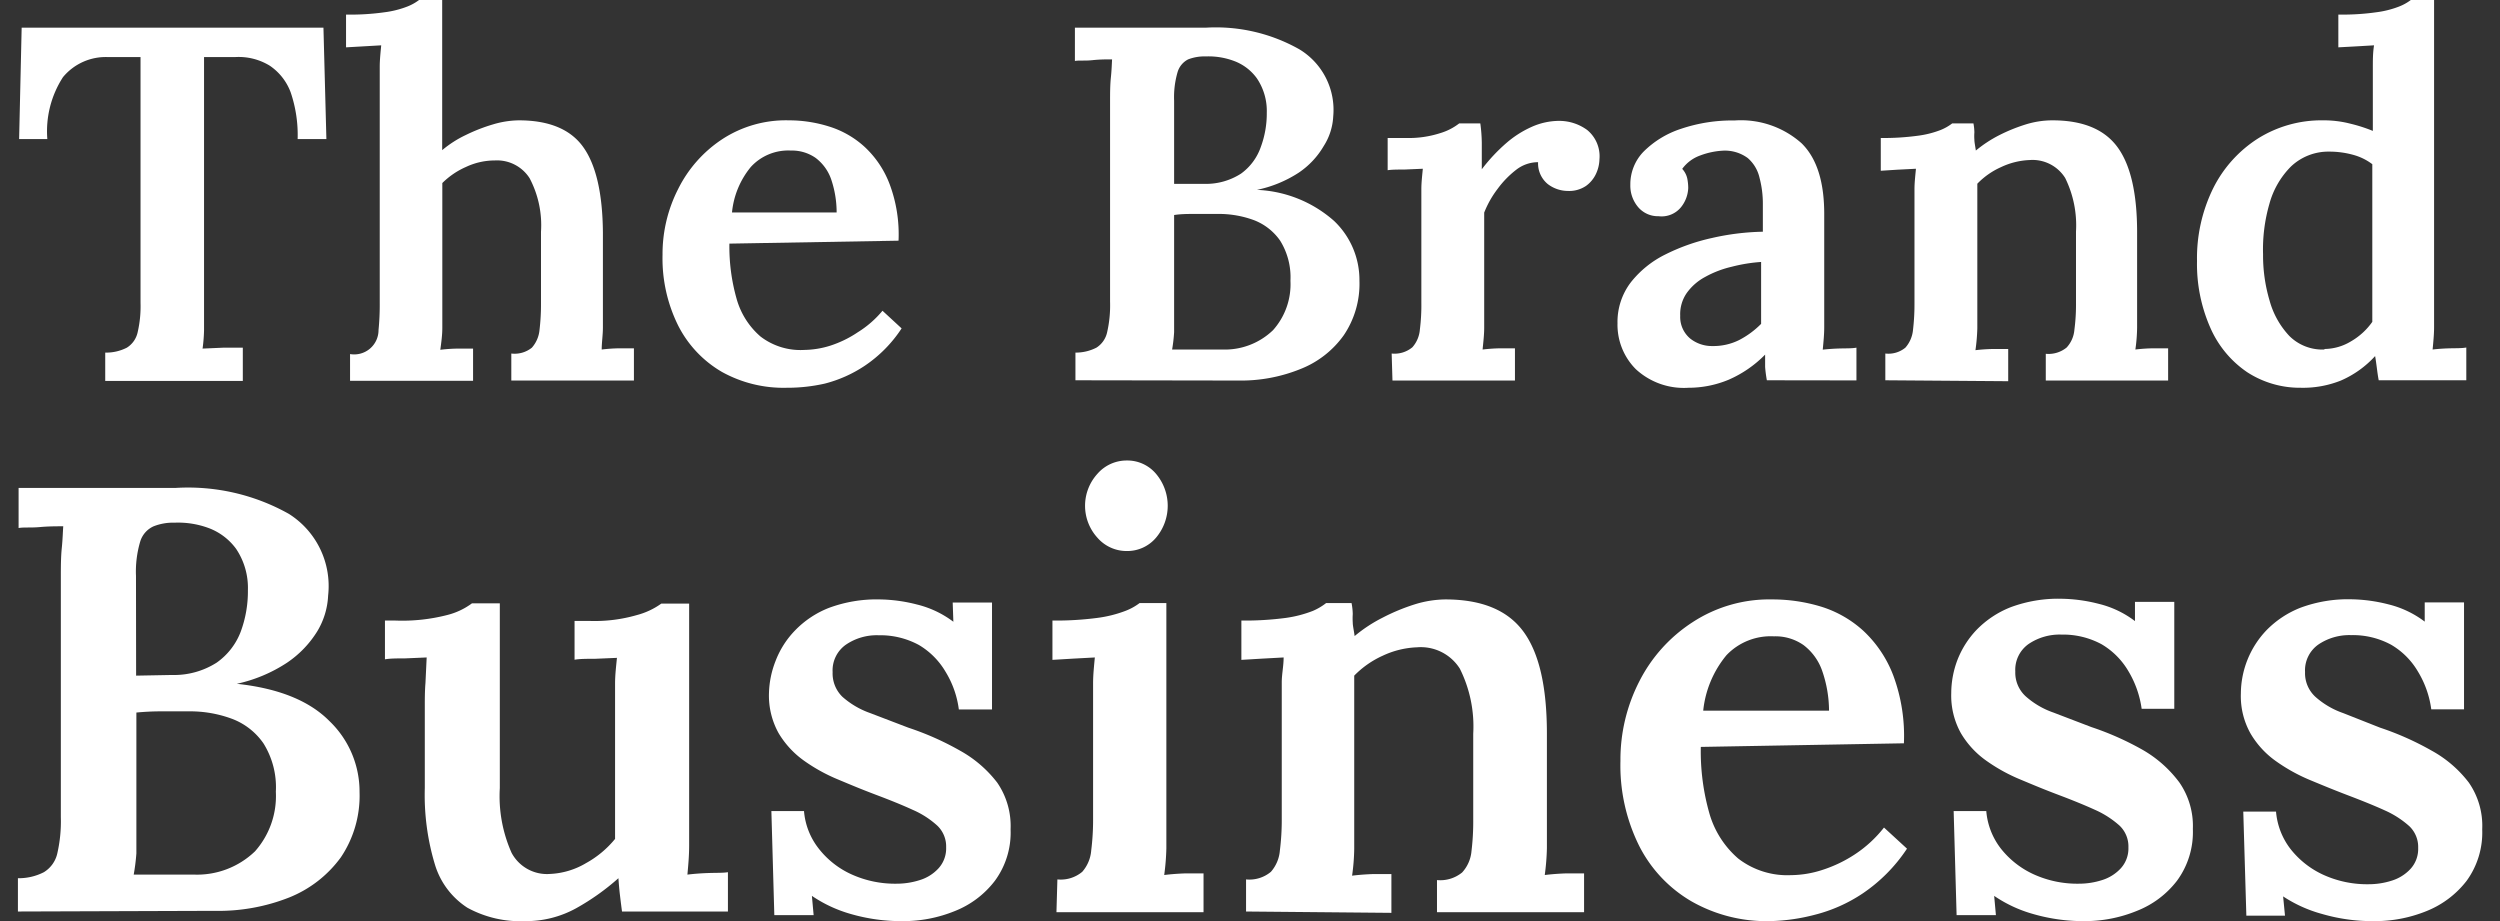 <?xml version="1.0" encoding="UTF-8"?>
<svg xmlns="http://www.w3.org/2000/svg" id="Layer_1" data-name="Layer 1" viewBox="0 0 186.97 68.89">
  <rect x="0" y="0" width="186.97" height="68.89" fill="#333333" stroke="none"/>
  <defs>
    <style>.cls-1{fill:#fff;}</style>
  </defs>
  <path class="cls-1" d="M22.26,10.4a9.92,9.92,0,0,0-.52-3.49,4.14,4.14,0,0,0-1.57-2,4.45,4.45,0,0,0-2.61-.64h-2.3V22.83c0,.68,0,1.3,0,1.88a12.18,12.18,0,0,1-.11,1.36L16.75,26l1.41,0v2.49H7.87V26.37A3.39,3.39,0,0,0,9.49,26a1.8,1.8,0,0,0,.8-1.13,8.58,8.58,0,0,0,.22-2.22l0-18.38H8.1a4.15,4.15,0,0,0-3.39,1.5A7.44,7.44,0,0,0,3.54,10.4H1.43l.19-8.33H24.19l.22,8.33Z"></path>
  <path class="cls-1" d="M38.24,26.44A2.06,2.06,0,0,0,39.78,26a2.33,2.33,0,0,0,.57-1.33,16.37,16.37,0,0,0,.11-2V17.33a7.53,7.53,0,0,0-.85-4A2.89,2.89,0,0,0,37,12a5.07,5.07,0,0,0-2.16.49,5.81,5.81,0,0,0-1.76,1.2v9.38c0,.41,0,.89,0,1.45s-.08,1.12-.15,1.64q.63-.08,1.32-.09l1.13,0v2.41H26.18v-2a1.82,1.82,0,0,0,2.13-1.8,19.16,19.16,0,0,0,.09-2V6.4c0-.42,0-.89,0-1.41s.06-1.05.11-1.6l-1.39.08-1.24.07V1.09A18.15,18.15,0,0,0,28.74.92,7.24,7.24,0,0,0,30.46.49,3.65,3.65,0,0,0,31.34,0h1.73V11.23a8.17,8.17,0,0,1,1.76-1.13,12.8,12.8,0,0,1,2.05-.8A7,7,0,0,1,38.8,9q3.39,0,4.82,2t1.47,6.37l0,5.68c0,.41,0,.89,0,1.45S45,25.62,45,26.14a12.44,12.44,0,0,1,1.26-.09l1.15,0v2.41H38.24Z"></path>
  <path class="cls-1" d="M58.84,29A9.49,9.49,0,0,1,54,27.82a8.39,8.39,0,0,1-3.28-3.47,11.28,11.28,0,0,1-1.17-5.29,10.69,10.69,0,0,1,1.17-4.93A9.54,9.54,0,0,1,54,10.42,8.69,8.69,0,0,1,59,9a10,10,0,0,1,3,.46A7,7,0,0,1,64.68,11a7.35,7.35,0,0,1,1.86,2.79A10.67,10.67,0,0,1,67.2,18l-12.65.22a14.31,14.31,0,0,0,.54,4.13,5.78,5.78,0,0,0,1.79,2.82,4.91,4.91,0,0,0,3.28,1,6.71,6.71,0,0,0,1.94-.32,8.16,8.16,0,0,0,2.05-1A7.59,7.59,0,0,0,66,23.24l1.43,1.32a9.88,9.88,0,0,1-2.75,2.79,9.72,9.72,0,0,1-3,1.34A12.66,12.66,0,0,1,58.84,29Zm-4.1-13.11h7.83a7.68,7.68,0,0,0-.43-2.54A3.41,3.41,0,0,0,61,11.81a3.09,3.09,0,0,0-1.85-.55,3.78,3.78,0,0,0-3,1.23A6.31,6.31,0,0,0,54.74,15.93Z"></path>
  <path class="cls-1" d="M80.43,28.44V26.37A3.37,3.37,0,0,0,82,26a1.82,1.82,0,0,0,.8-1.15,9,9,0,0,0,.22-2.28V7.68c0-.67,0-1.3.06-1.88s.07-1,.09-1.36c-.43,0-.91,0-1.47.06s-1,0-1.31.06V2.07c1.6,0,3.22,0,4.85,0l4.94,0a12.69,12.69,0,0,1,7,1.62A5.29,5.29,0,0,1,99.71,8.7,4.52,4.52,0,0,1,99,10.92a6.11,6.11,0,0,1-1.88,2A9.09,9.09,0,0,1,94,14.2v0a9.28,9.28,0,0,1,5.77,2.32A6.09,6.09,0,0,1,101.67,21a6.86,6.86,0,0,1-1.17,4.07,7.21,7.21,0,0,1-3.22,2.52,11.83,11.83,0,0,1-4.65.87Zm7.23-2.3c.42,0,.87,0,1.33,0l1.34,0,1.09,0a5.19,5.19,0,0,0,3.79-1.45A5.15,5.15,0,0,0,96.51,21a5.18,5.18,0,0,0-.77-3,4.23,4.23,0,0,0-2-1.55A7.55,7.55,0,0,0,91.12,16H89.35c-.5,0-1,0-1.54.08V23c0,.68,0,1.29,0,1.84A11.54,11.54,0,0,1,87.66,26.14Zm.15-12.39,2.22,0a4.84,4.84,0,0,0,2.79-.77A4.12,4.12,0,0,0,94.29,11a7.21,7.21,0,0,0,.45-2.58A4.35,4.35,0,0,0,94,5.86a3.68,3.68,0,0,0-1.71-1.3,5.41,5.41,0,0,0-2.11-.34,3.37,3.37,0,0,0-1.32.22,1.57,1.57,0,0,0-.79.95,6.71,6.71,0,0,0-.26,2.14Z"></path>
  <path class="cls-1" d="M104.08,26.44a2.08,2.08,0,0,0,1.55-.47,2.26,2.26,0,0,0,.56-1.33,14.52,14.52,0,0,0,.11-2V15.6c0-.46,0-.93,0-1.44s.06-1,.11-1.54l-1.39.06c-.5,0-.92,0-1.24.05V10.32h1.39a7.66,7.66,0,0,0,2.53-.36,4.33,4.33,0,0,0,1.43-.73h1.58a11.7,11.7,0,0,1,.11,1.43c0,.65,0,1.31,0,2a13.07,13.07,0,0,1,1.81-1.94,7.65,7.65,0,0,1,1.94-1.24,5.07,5.07,0,0,1,2-.44,3.54,3.54,0,0,1,2.13.68,2.54,2.54,0,0,1,.92,2.19,2.73,2.73,0,0,1-.24,1.05,2.32,2.32,0,0,1-.76.94,2.25,2.25,0,0,1-1.37.38,2.49,2.49,0,0,1-1.49-.51,2,2,0,0,1-.73-1.64,2.66,2.66,0,0,0-1.64.57A7.09,7.09,0,0,0,112,14.13a7.37,7.37,0,0,0-1,1.77l0,7.15c0,.41,0,.89,0,1.45s-.07,1.12-.12,1.64a12.85,12.85,0,0,1,1.29-.09l1.13,0v2.41h-9.16Z"></path>
  <path class="cls-1" d="M132.14,28.44a9.27,9.27,0,0,1-.13-1c0-.26,0-.57,0-.92a8.64,8.64,0,0,1-2.73,1.88,7.8,7.8,0,0,1-3,.6,5.29,5.29,0,0,1-3.94-1.39,4.71,4.71,0,0,1-1.37-3.43,4.88,4.88,0,0,1,1-3.07,7.54,7.54,0,0,1,2.56-2.07,14.92,14.92,0,0,1,3.5-1.24,18.55,18.55,0,0,1,3.81-.47V15.29a7.53,7.53,0,0,0-.25-2,2.74,2.74,0,0,0-.88-1.47,2.88,2.88,0,0,0-1.89-.55,5.63,5.63,0,0,0-1.67.36,2.84,2.84,0,0,0-1.34,1,1.56,1.56,0,0,1,.38.73,3.84,3.84,0,0,1,.07.7,2.44,2.44,0,0,1-.52,1.41,1.87,1.87,0,0,1-1.7.7,1.94,1.94,0,0,1-1.56-.72,2.47,2.47,0,0,1-.55-1.62,3.5,3.5,0,0,1,1-2.5,7.07,7.07,0,0,1,2.8-1.7,12,12,0,0,1,4-.62,6.81,6.81,0,0,1,5,1.7c1.16,1.13,1.72,2.94,1.7,5.42v2.39c0,.72,0,1.44,0,2.15s0,1.51,0,2.39c0,.38,0,.85,0,1.42s-.06,1.12-.11,1.67c.45-.05.91-.08,1.37-.09s.85,0,1.15-.06v2.45Zm-.41-8.85a12,12,0,0,0-2.22.36,7.63,7.63,0,0,0-2,.77,4,4,0,0,0-1.38,1.22,2.78,2.78,0,0,0-.47,1.68,2.1,2.1,0,0,0,.76,1.71,2.61,2.61,0,0,0,1.65.55,4.31,4.31,0,0,0,2-.45,6.5,6.5,0,0,0,1.64-1.21V19.59Z"></path>
  <path class="cls-1" d="M141,28.44v-2A2,2,0,0,0,142.5,26a2.33,2.33,0,0,0,.57-1.33,16.37,16.37,0,0,0,.11-2V15.6c0-.46,0-.93,0-1.44s.06-1,.11-1.54l-1.37.07-1.26.08V10.32a19.08,19.08,0,0,0,2.78-.17,7.27,7.27,0,0,0,1.7-.43,3.64,3.64,0,0,0,.86-.49h1.59a3.9,3.9,0,0,1,.07.68,3.44,3.44,0,0,0,0,.54c0,.19.06.46.11.81a9.47,9.47,0,0,1,1.75-1.15,12.71,12.71,0,0,1,2-.81A6.72,6.72,0,0,1,153.5,9q3.39,0,4.86,2t1.47,6.37v5.68c0,.41,0,.89,0,1.45a12.24,12.24,0,0,1-.13,1.64q.65-.08,1.32-.09l1.13,0v2.41H153v-2a2.14,2.14,0,0,0,1.56-.47,2.22,2.22,0,0,0,.58-1.33,14.41,14.41,0,0,0,.12-2l0-5.35a8,8,0,0,0-.81-4,2.88,2.88,0,0,0-2.66-1.34,5.48,5.48,0,0,0-2.14.53,5.67,5.67,0,0,0-1.77,1.24c0,.3,0,.62,0,.94v1l0,7.42c0,.41,0,.89,0,1.45a14.11,14.11,0,0,1-.14,1.64c.41-.05.84-.08,1.3-.09l1.15,0v2.41Z"></path>
  <path class="cls-1" d="M172.07,29a7.23,7.23,0,0,1-4-1.16,7.77,7.77,0,0,1-2.76-3.32,11.79,11.79,0,0,1-1-5,11.84,11.84,0,0,1,1.2-5.42,9.37,9.37,0,0,1,3.34-3.73A8.94,8.94,0,0,1,173.73,9a7.94,7.94,0,0,1,2.05.25,11.49,11.49,0,0,1,1.68.54V6.44c0-.38,0-.84,0-1.39s0-1.11.09-1.66l-1.37.08-1.3.07V1.09a18.06,18.06,0,0,0,2.82-.17,7.24,7.24,0,0,0,1.72-.43,3.65,3.65,0,0,0,.88-.49h1.74V23.05c0,.38,0,.85,0,1.42s-.06,1.12-.11,1.67c.42-.05.87-.08,1.33-.09s.86,0,1.19-.06v2.45h-6.55c-.06-.3-.1-.61-.14-.92s-.08-.61-.13-.89a7.49,7.49,0,0,1-2.56,1.83A7.61,7.61,0,0,1,172.07,29Zm1.77-2.9a3.9,3.9,0,0,0,2-.58,5,5,0,0,0,1.58-1.45c0-.35,0-.71,0-1.08V21.92l0-9.64a4.15,4.15,0,0,0-1.43-.7,6.63,6.63,0,0,0-1.77-.24,4.06,4.06,0,0,0-2.88,1.11,6.29,6.29,0,0,0-1.62,2.81,12.27,12.27,0,0,0-.47,3.76,11.83,11.83,0,0,0,.49,3.47,6.28,6.28,0,0,0,1.48,2.64A3.5,3.5,0,0,0,173.84,26.14Z"></path>
  <path class="cls-1" d="M1.34,68.17V65.68a4.11,4.11,0,0,0,1.94-.45,2.21,2.21,0,0,0,1-1.38,10.77,10.77,0,0,0,.27-2.74V43.25c0-.82,0-1.57.07-2.26s.08-1.24.11-1.63c-.51,0-1.1,0-1.76.06s-1.19,0-1.58.07v-3c1.93,0,3.87,0,5.83,0s3.94,0,5.93,0a15.4,15.4,0,0,1,8.45,1.94,6.38,6.38,0,0,1,2.94,6.11,5.66,5.66,0,0,1-.81,2.67,7.71,7.71,0,0,1-2.26,2.35,11.1,11.1,0,0,1-3.76,1.58v0q4.66.5,6.92,2.78a7.3,7.3,0,0,1,2.26,5.31,8.25,8.25,0,0,1-1.4,4.89,8.84,8.84,0,0,1-3.86,3,14.36,14.36,0,0,1-5.59,1ZM10,65.41c.51,0,1.05,0,1.61,0s1.09,0,1.6,0l1.31,0a6.25,6.25,0,0,0,4.55-1.74,6.23,6.23,0,0,0,1.56-4.46,6.18,6.18,0,0,0-.93-3.62,5,5,0,0,0-2.4-1.85,9,9,0,0,0-3.14-.54H12.06q-.92,0-1.86.09v8.32c0,.81,0,1.55,0,2.21A15.35,15.35,0,0,1,10,65.41Zm.18-14.88,2.67-.05a5.92,5.92,0,0,0,3.35-.92A5,5,0,0,0,18,47.25a8.67,8.67,0,0,0,.54-3.1,5.24,5.24,0,0,0-.88-3.1,4.48,4.48,0,0,0-2.06-1.56,6.58,6.58,0,0,0-2.53-.4,4,4,0,0,0-1.58.27,1.83,1.83,0,0,0-1,1.13,7.9,7.9,0,0,0-.32,2.58Z"></path>
  <path class="cls-1" d="M39.24,68.89a8.24,8.24,0,0,1-4.28-1,5.85,5.85,0,0,1-2.42-3.19,18,18,0,0,1-.77-5.77V52.79c0-.51,0-1.09.05-1.72l.09-1.9-1.63.07c-.6,0-1.1,0-1.49.07v-2.9h.77A13.48,13.48,0,0,0,33.43,46a5.24,5.24,0,0,0,1.87-.88h2.08V58.94a10.4,10.4,0,0,0,.88,4.84,3,3,0,0,0,2.88,1.58,5.77,5.77,0,0,0,2.69-.81A7.44,7.44,0,0,0,46,62.74V53c0-.6,0-1.23,0-1.88s.08-1.29.14-1.92l-1.65.07c-.62,0-1.13,0-1.52.07v-2.9h1.18A11.35,11.35,0,0,0,47.63,46a5.55,5.55,0,0,0,1.83-.86h2.08V61.34c0,.42,0,1,0,1.85s-.07,1.55-.13,2.22c.51-.06,1-.1,1.63-.12s1,0,1.4-.06v2.94H46.52c-.06-.43-.11-.85-.16-1.27s-.08-.83-.11-1.22a17.69,17.69,0,0,1-3.15,2.24A7.77,7.77,0,0,1,39.24,68.89Z"></path>
  <path class="cls-1" d="M67.5,68.89a13.6,13.6,0,0,1-3.89-.54A10,10,0,0,1,60.72,67l.13,1.44H57.91l-.22-7.78h2.44a5.22,5.22,0,0,0,1.09,2.79,6.51,6.51,0,0,0,2.46,1.94,7.88,7.88,0,0,0,3.37.7,5.65,5.65,0,0,0,1.74-.27,3.14,3.14,0,0,0,1.4-.88,2.21,2.21,0,0,0,.57-1.56,2.15,2.15,0,0,0-.66-1.63,6.65,6.65,0,0,0-1.83-1.18c-.78-.36-1.7-.73-2.76-1.13s-1.87-.74-2.8-1.13a12.83,12.83,0,0,1-2.58-1.42,6.79,6.79,0,0,1-1.9-2.06,5.78,5.78,0,0,1-.72-3A7.05,7.05,0,0,1,58,49.44a6.71,6.71,0,0,1,1.45-2.28A7.13,7.13,0,0,1,62,45.46a10.25,10.25,0,0,1,3.82-.63,11.74,11.74,0,0,1,2.76.38,7.44,7.44,0,0,1,2.72,1.29l-.05-1.44h2.94v8H71.71a7.13,7.13,0,0,0-1-2.83,5.64,5.64,0,0,0-2-2,6.06,6.06,0,0,0-3-.72,4.09,4.09,0,0,0-2.44.7,2.35,2.35,0,0,0-1,2.06A2.44,2.44,0,0,0,63,52.11a6.25,6.25,0,0,0,2.08,1.22l2.85,1.09a21.45,21.45,0,0,1,3.87,1.72,9,9,0,0,1,2.78,2.39,5.73,5.73,0,0,1,1,3.49,6.08,6.08,0,0,1-1.18,3.86,7,7,0,0,1-3,2.26A10.24,10.24,0,0,1,67.5,68.89Z"></path>
  <path class="cls-1" d="M79.08,65.77a2.51,2.51,0,0,0,1.86-.57,2.74,2.74,0,0,0,.67-1.6,18.34,18.34,0,0,0,.14-2.35V52.79c0-.51,0-1.08,0-1.7s.07-1.26.13-1.92l-1.67.09-1.5.09V46.41a23.88,23.88,0,0,0,3.37-.2,9.17,9.17,0,0,0,2.08-.52,4.28,4.28,0,0,0,1.07-.59h2V61.7c0,.48,0,1.06,0,1.74a17.85,17.85,0,0,1-.16,2q.72-.09,1.56-.12l1.38,0v2.9h-11Zm5.2-24.56a2.89,2.89,0,0,1-2.21-1,3.55,3.55,0,0,1,0-4.77,2.89,2.89,0,0,1,2.19-1,2.8,2.8,0,0,1,2.2,1,3.7,3.7,0,0,1,0,4.77A2.81,2.81,0,0,1,84.28,41.21Z"></path>
  <path class="cls-1" d="M93.19,68.17v-2.4a2.51,2.51,0,0,0,1.86-.57,2.74,2.74,0,0,0,.67-1.6,18.34,18.34,0,0,0,.14-2.35V52.74c0-.54,0-1.11,0-1.71S96,49.8,96,49.17l-1.65.09-1.51.09V46.41a23.32,23.32,0,0,0,3.34-.2,8.88,8.88,0,0,0,2-.52,4.36,4.36,0,0,0,1-.59h1.9a4.72,4.72,0,0,1,.09.82,4.93,4.93,0,0,0,0,.65c0,.23.08.55.14,1a10.91,10.91,0,0,1,2.1-1.38,14.91,14.91,0,0,1,2.42-1,8,8,0,0,1,2.26-.36c2.72,0,4.66.8,5.84,2.4s1.76,4.14,1.76,7.64V61.7c0,.48,0,1.06,0,1.74a17.85,17.85,0,0,1-.16,2c.51-.06,1-.1,1.58-.12l1.36,0v2.9h-11v-2.4a2.59,2.59,0,0,0,1.88-.57,2.7,2.7,0,0,0,.7-1.6,18.46,18.46,0,0,0,.13-2.35l0-6.43a9.67,9.67,0,0,0-1-4.86,3.45,3.45,0,0,0-3.19-1.6,6.61,6.61,0,0,0-2.58.63,7,7,0,0,0-2.13,1.49c0,.36,0,.74,0,1.13v1.18l0,8.91c0,.48,0,1.06,0,1.74a15.71,15.71,0,0,1-.16,2q.72-.09,1.56-.12l1.38,0v2.9Z"></path>
  <path class="cls-1" d="M132.31,68.89a11.33,11.33,0,0,1-5.79-1.47,10.05,10.05,0,0,1-3.93-4.16,13.49,13.49,0,0,1-1.4-6.35,12.82,12.82,0,0,1,1.4-5.93,11.41,11.41,0,0,1,4-4.45,10.48,10.48,0,0,1,5.94-1.7,12.49,12.49,0,0,1,3.67.54,8.35,8.35,0,0,1,3.16,1.81,8.89,8.89,0,0,1,2.24,3.35,13,13,0,0,1,.79,5.06l-15.19.27a16.94,16.94,0,0,0,.65,5A7,7,0,0,0,130,64.21a6,6,0,0,0,3.94,1.24,7.74,7.74,0,0,0,2.32-.38,9.94,9.94,0,0,0,2.47-1.18,9.15,9.15,0,0,0,2.17-2l1.72,1.58a12.07,12.07,0,0,1-3.3,3.34,11.52,11.52,0,0,1-3.62,1.61A14.38,14.38,0,0,1,132.31,68.89Zm-4.93-15.74h9.41a9.18,9.18,0,0,0-.52-3,4.11,4.11,0,0,0-1.38-1.9,3.65,3.65,0,0,0-2.22-.66A4.57,4.57,0,0,0,129.12,49,7.74,7.74,0,0,0,127.38,53.15Z"></path>
  <path class="cls-1" d="M155.92,68.89a13.55,13.55,0,0,1-3.89-.54A9.89,9.89,0,0,1,149.14,67l.13,1.44h-2.94l-.22-7.78h2.44a5.29,5.29,0,0,0,1.08,2.79,6.62,6.62,0,0,0,2.47,1.94,7.88,7.88,0,0,0,3.37.7,5.65,5.65,0,0,0,1.74-.27,3.19,3.19,0,0,0,1.4-.88,2.21,2.21,0,0,0,.57-1.56,2.15,2.15,0,0,0-.66-1.63,7,7,0,0,0-1.83-1.18c-.79-.36-1.7-.73-2.76-1.13s-1.87-.74-2.8-1.13a12.83,12.83,0,0,1-2.58-1.42,6.66,6.66,0,0,1-1.9-2.06,5.78,5.78,0,0,1-.72-3,7.05,7.05,0,0,1,.45-2.44,6.84,6.84,0,0,1,1.44-2.28,7.26,7.26,0,0,1,2.56-1.7,10.21,10.21,0,0,1,3.82-.63,11.8,11.8,0,0,1,2.76.38,7.32,7.32,0,0,1,2.71,1.29l0-1.44h2.94v8h-2.44a7.46,7.46,0,0,0-1-2.83,5.64,5.64,0,0,0-2-2,6.06,6.06,0,0,0-3-.72,4.14,4.14,0,0,0-2.45.7,2.36,2.36,0,0,0-1,2.06,2.4,2.4,0,0,0,.77,1.85,6.15,6.15,0,0,0,2.08,1.22l2.85,1.09a21.66,21.66,0,0,1,3.86,1.72A9,9,0,0,1,163,58.53,5.73,5.73,0,0,1,164,62a6.14,6.14,0,0,1-1.18,3.86,7,7,0,0,1-3,2.26A10.28,10.28,0,0,1,155.92,68.89Z"></path>
  <path class="cls-1" d="M177.54,68.89a13.5,13.5,0,0,1-3.89-.54,10.08,10.08,0,0,1-2.9-1.31l.14,1.44H168l-.23-7.78h2.45a5.29,5.29,0,0,0,1.08,2.79,6.62,6.62,0,0,0,2.47,1.94,7.88,7.88,0,0,0,3.37.7,5.65,5.65,0,0,0,1.74-.27,3.19,3.19,0,0,0,1.4-.88,2.21,2.21,0,0,0,.57-1.56,2.15,2.15,0,0,0-.66-1.63,7,7,0,0,0-1.83-1.18c-.79-.36-1.71-.73-2.76-1.13s-1.87-.74-2.81-1.13a13,13,0,0,1-2.57-1.42,6.66,6.66,0,0,1-1.9-2.06,5.69,5.69,0,0,1-.73-3,6.91,6.91,0,0,1,1.9-4.72,7.26,7.26,0,0,1,2.56-1.7,10.21,10.21,0,0,1,3.82-.63,11.87,11.87,0,0,1,2.76.38,7.4,7.4,0,0,1,2.71,1.29l0-1.44h2.94v8h-2.45a7.28,7.28,0,0,0-1-2.83,5.59,5.59,0,0,0-2-2,6,6,0,0,0-3-.72,4.13,4.13,0,0,0-2.44.7,2.36,2.36,0,0,0-1,2.06,2.4,2.4,0,0,0,.77,1.85,6.15,6.15,0,0,0,2.08,1.22L178,54.42a21.66,21.66,0,0,1,3.86,1.72,8.85,8.85,0,0,1,2.78,2.39,5.67,5.67,0,0,1,1,3.49,6.14,6.14,0,0,1-1.17,3.86,7.13,7.13,0,0,1-3,2.26A10.28,10.28,0,0,1,177.54,68.89Z"></path>
</svg>
